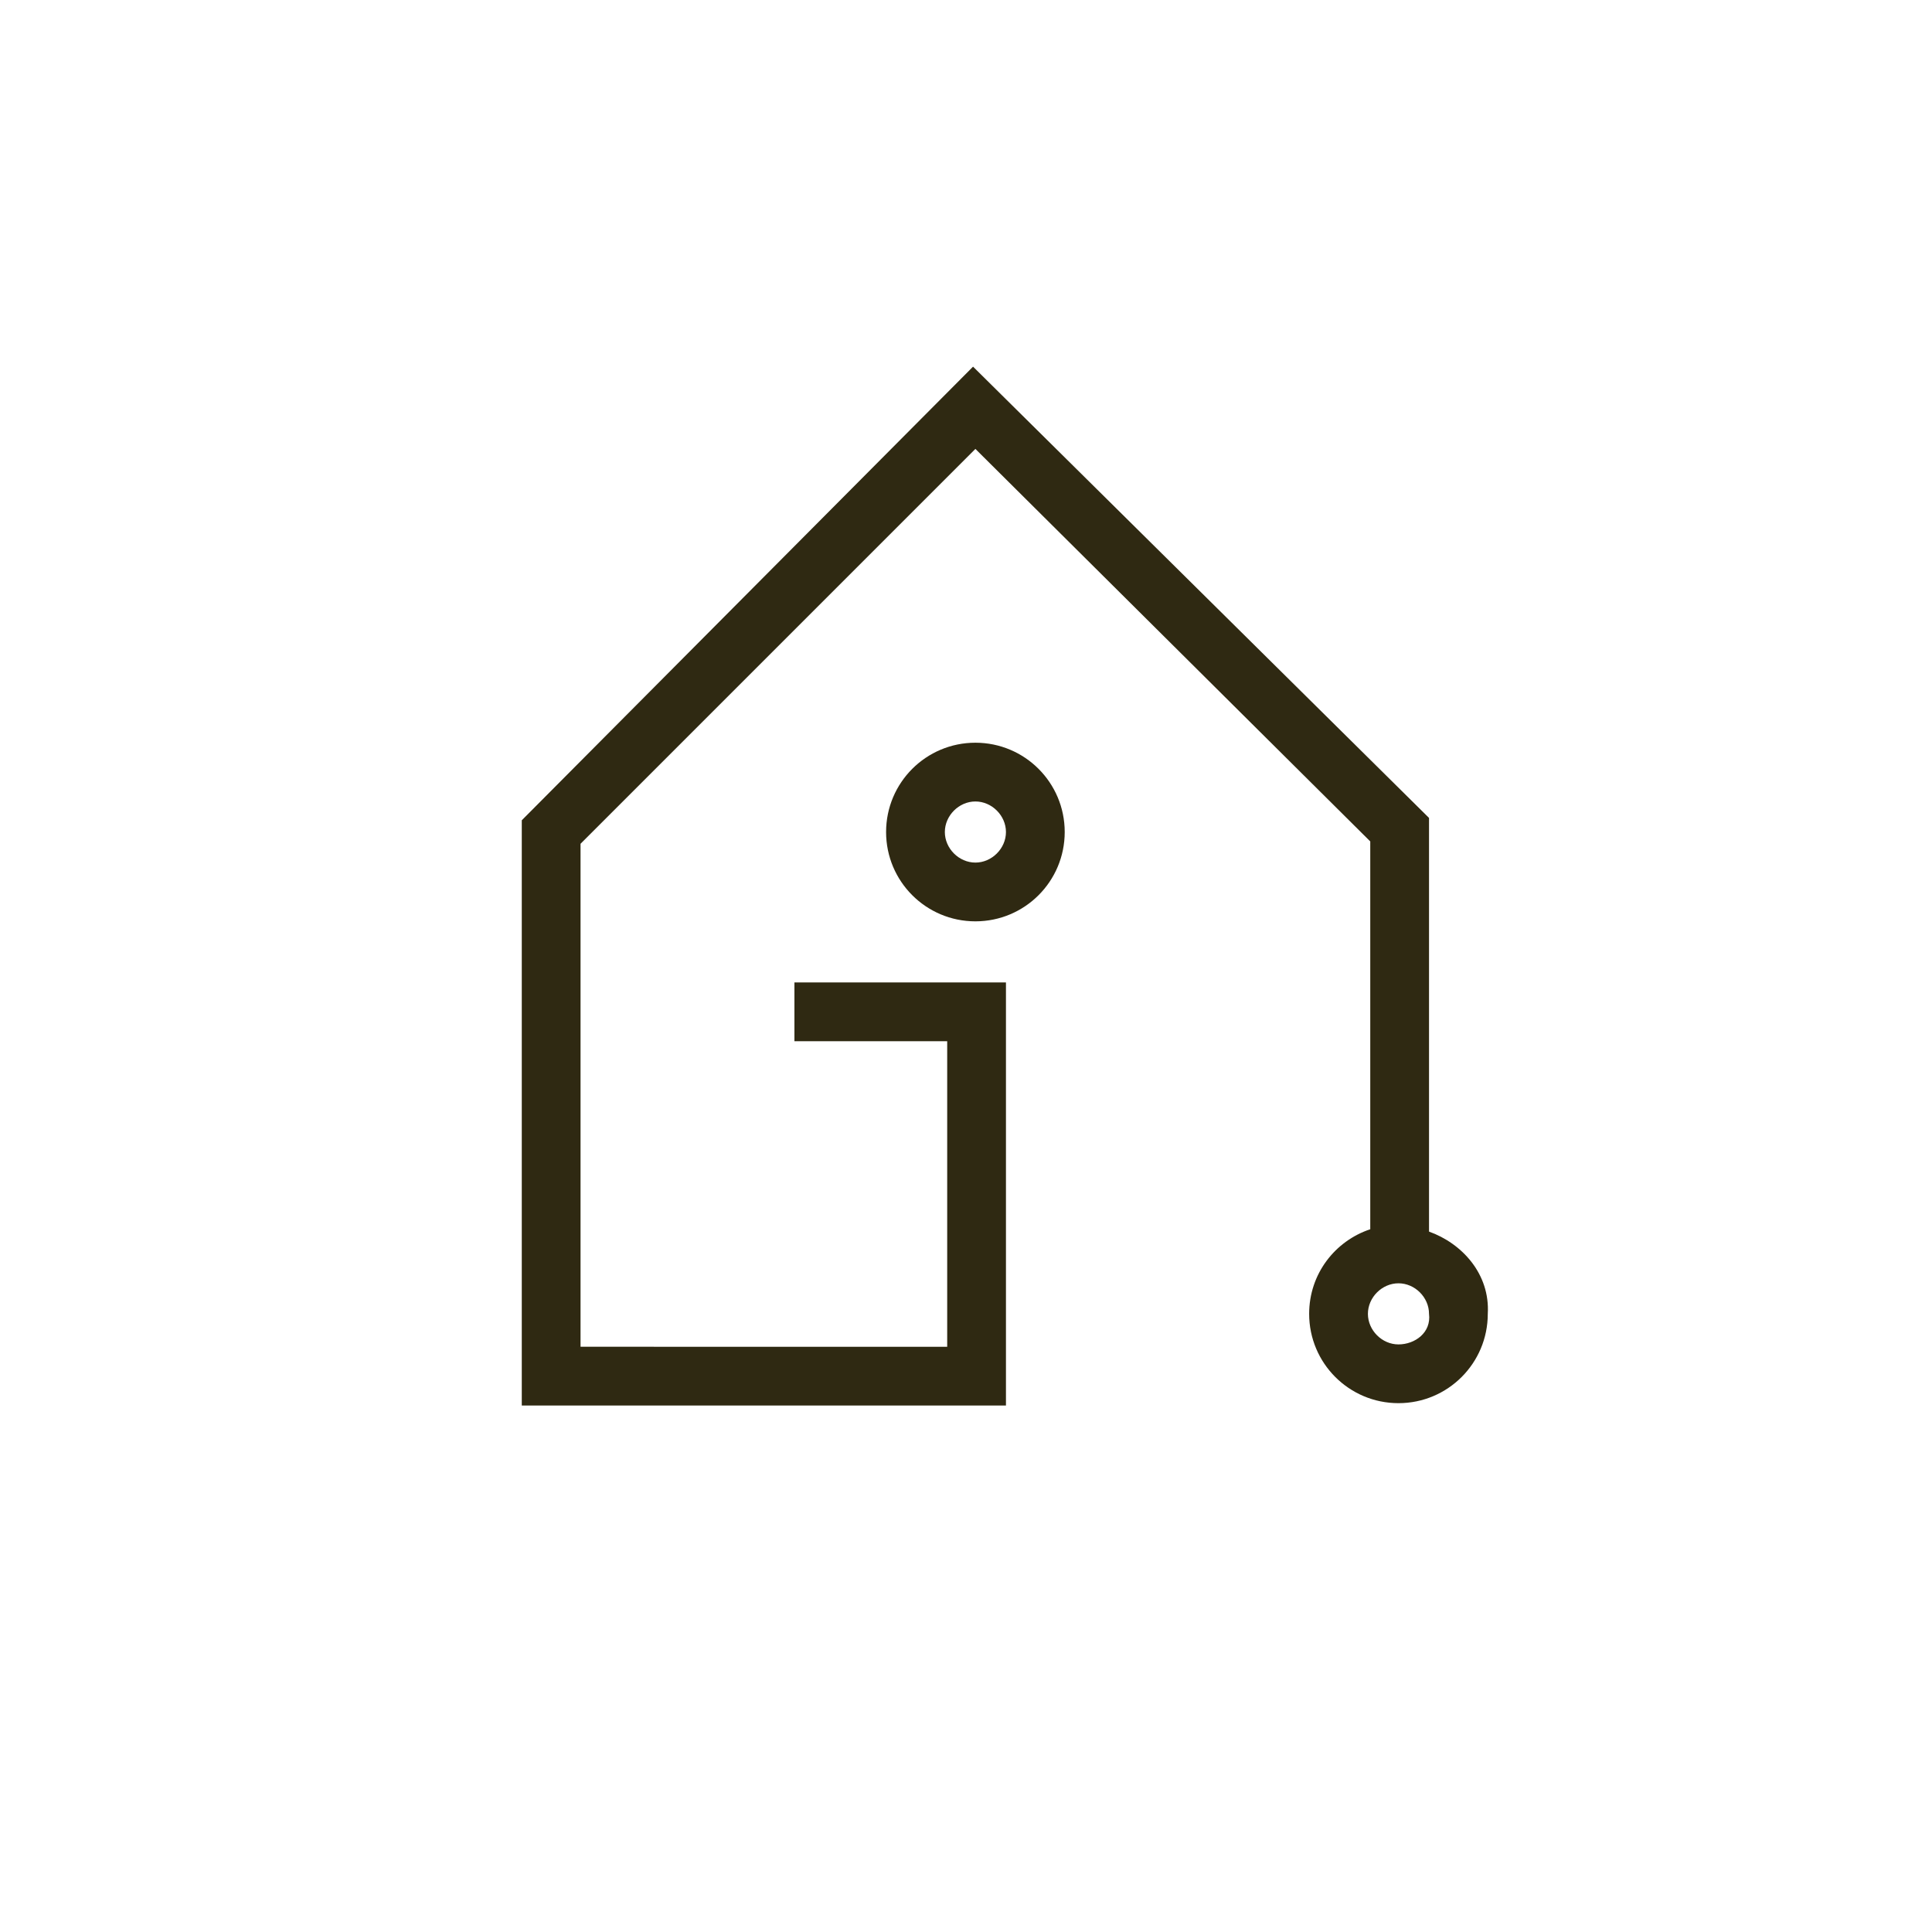 <?xml version="1.0" encoding="utf-8"?>
<!-- Generator: Adobe Illustrator 25.1.0, SVG Export Plug-In . SVG Version: 6.00 Build 0)  -->
<svg version="1.1" id="Ebene_1" xmlns="http://www.w3.org/2000/svg" xmlns:xlink="http://www.w3.org/1999/xlink" x="0px" y="0px"
	 viewBox="0 0 82.2 82.2" style="enable-background:new 0 0 82.2 82.2;" xml:space="preserve">
<style type="text/css">
	.st0{fill:none;}
	.st1{fill:#2F2912;}
</style>
<circle class="st0" cx="41.1" cy="41.1" r="41.1"/>
<g>
	<path class="st1" d="M41.5,31.6c-2.1,0-3.8,1.7-3.8,3.8c0,2.1,1.7,3.8,3.8,3.8c2.1,0,3.8-1.7,3.8-3.8
		C45.3,33.3,43.6,31.6,41.5,31.6z M41.5,36.7c-0.7,0-1.3-0.6-1.3-1.3c0-0.7,0.6-1.3,1.3-1.3c0.7,0,1.3,0.6,1.3,1.3
		C42.8,36.1,42.2,36.7,41.5,36.7z"/>
	<path class="st1" d="M60.8,52.4V34.8L41.4,15.6L22.2,34.9v24.9h20.6v-18h-9v2.5h6.5v13H24.7V35.9l16.8-16.8l16.8,16.7v16.5
		c-1.5,0.5-2.6,1.9-2.6,3.6c0,2.1,1.7,3.8,3.8,3.8c2.1,0,3.8-1.7,3.8-3.8C63.4,54.2,62.2,52.9,60.8,52.4z M59.5,57.2
		c-0.7,0-1.3-0.6-1.3-1.3c0-0.7,0.6-1.3,1.3-1.3c0.7,0,1.3,0.6,1.3,1.3C60.9,56.7,60.2,57.2,59.5,57.2z"/>
</g>
</svg>
